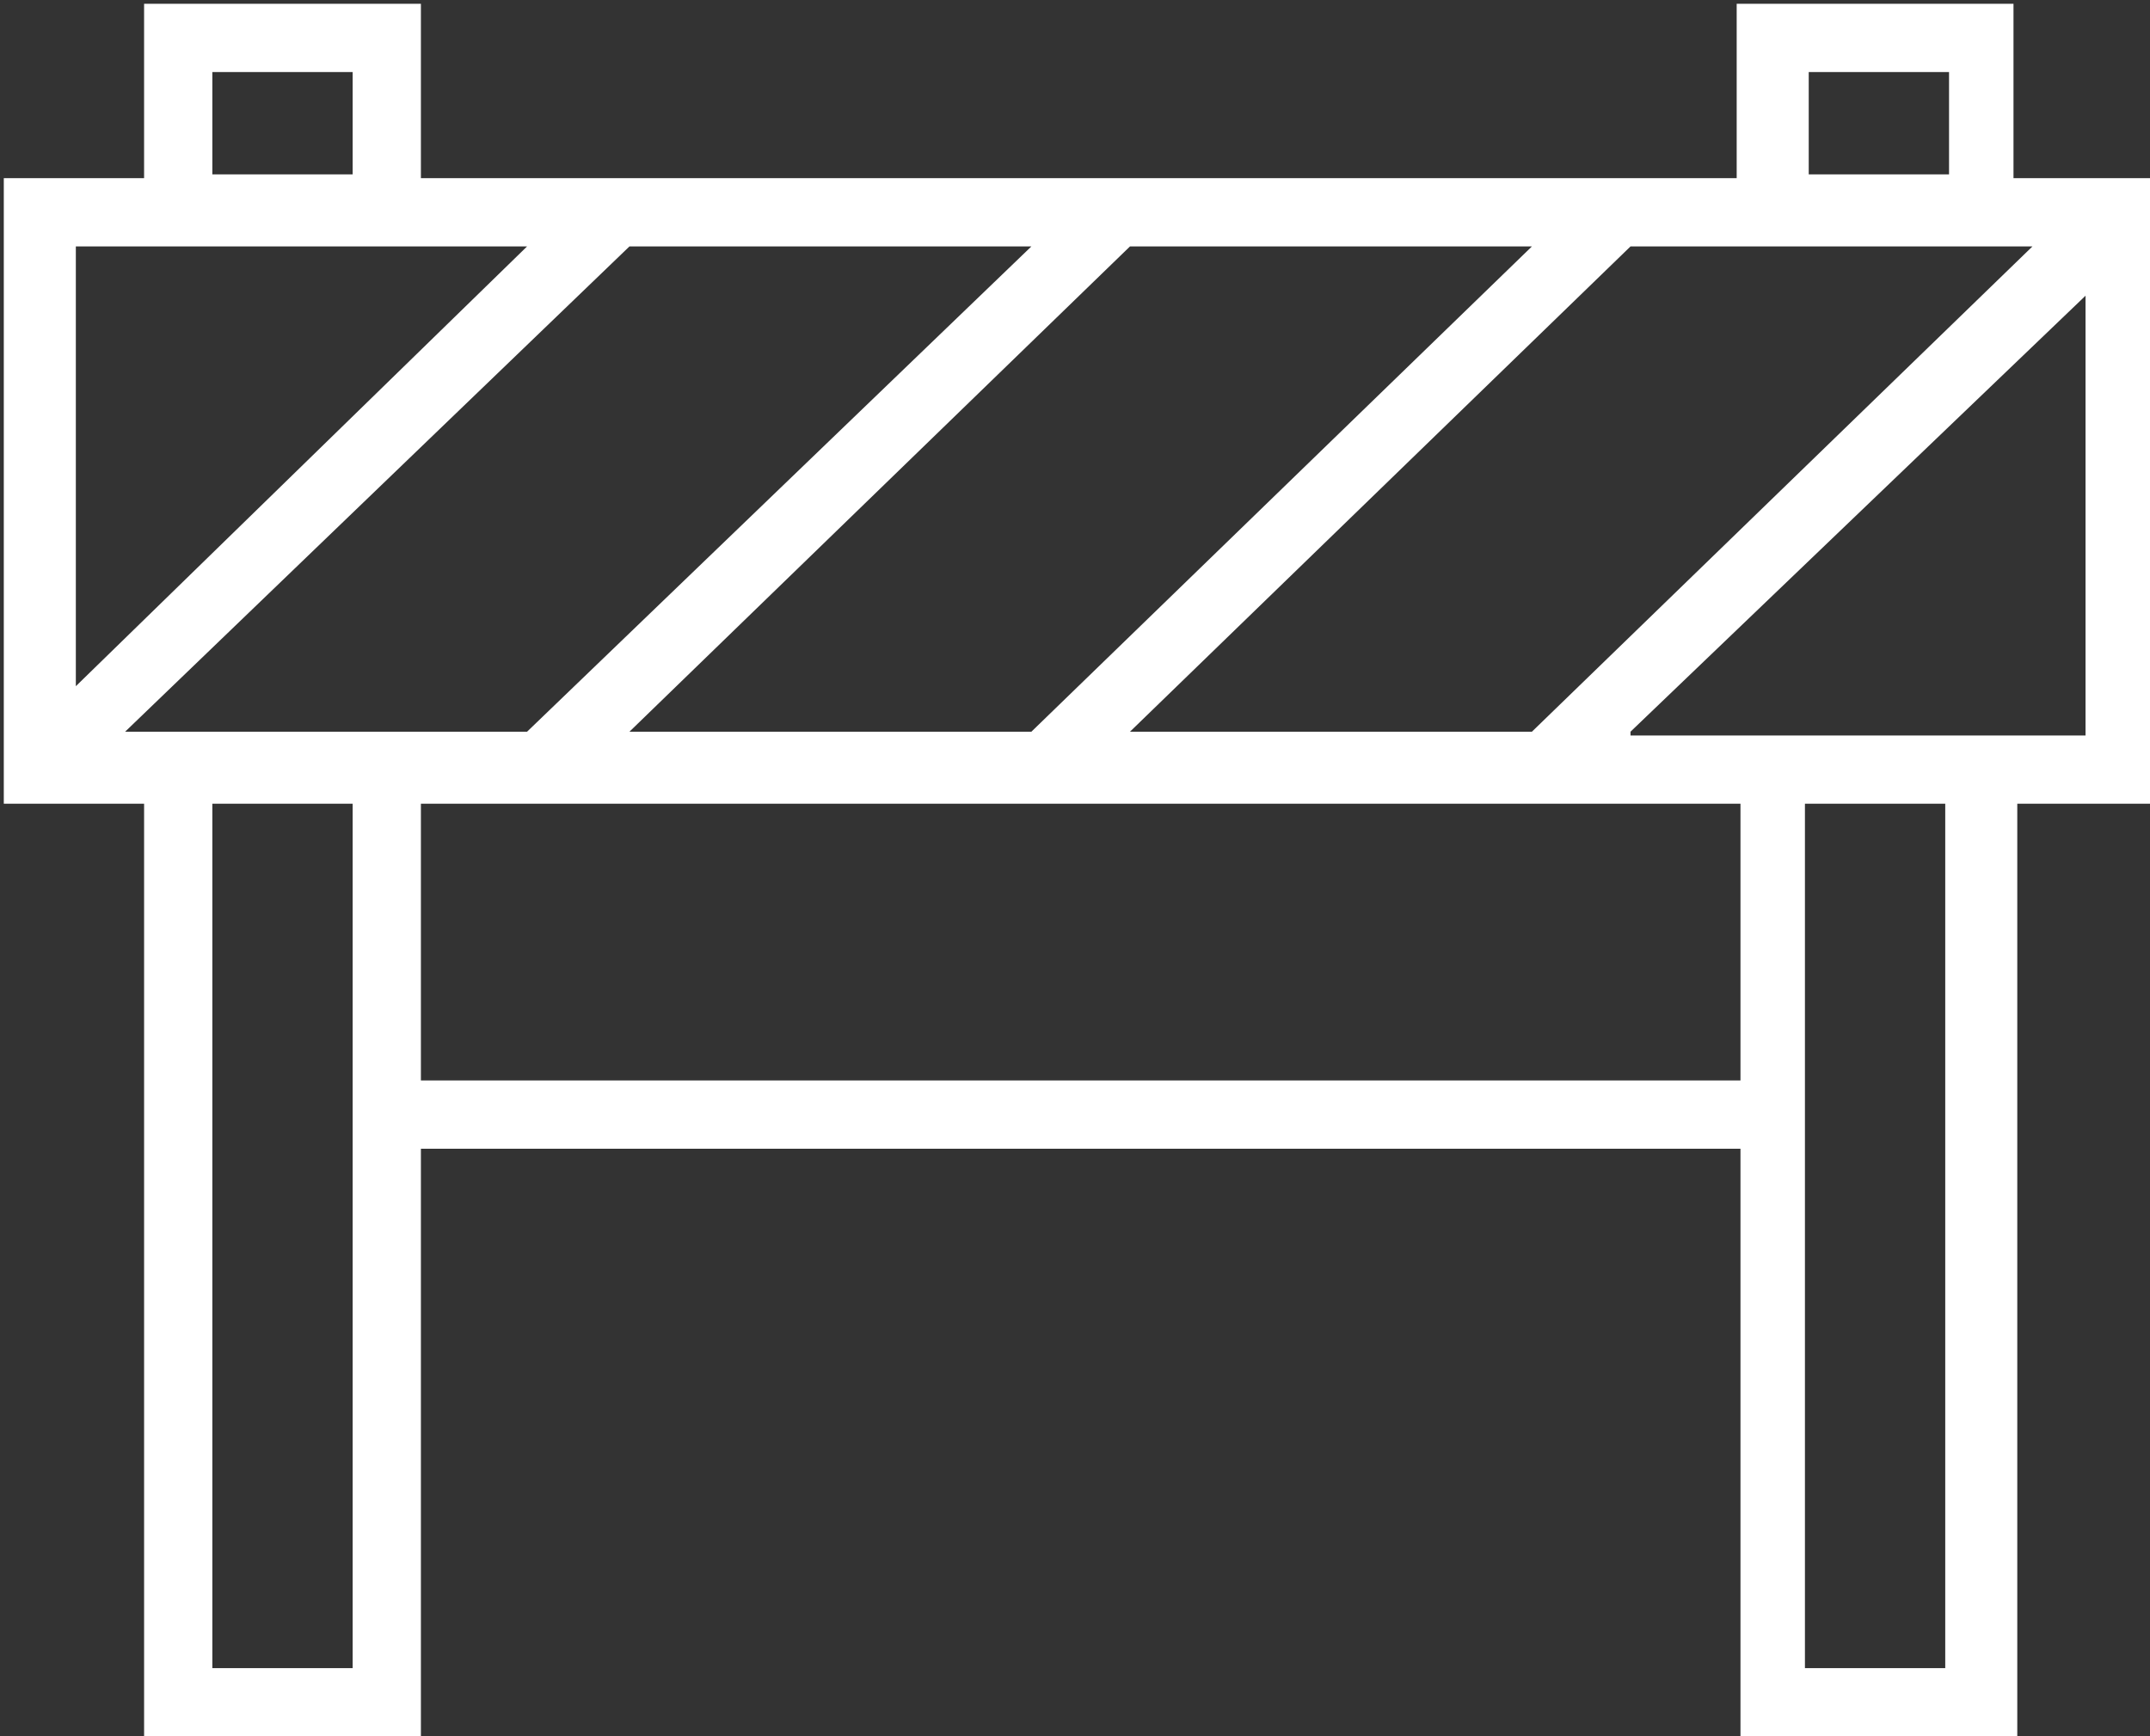<?xml version="1.0" encoding="utf-8"?>
<!-- Generator: Adobe Illustrator 24.3.0, SVG Export Plug-In . SVG Version: 6.00 Build 0)  -->
<svg version="1.0" id="Ebene_1" xmlns="http://www.w3.org/2000/svg" xmlns:xlink="http://www.w3.org/1999/xlink" x="0px" y="0px"
	 viewBox="0 0 56.7 45.8" style="enable-background:new 0 0 56.7 45.8;" xml:space="preserve">
<rect x="0" y="0" width="56.7" height="45.8" fill="#333333" stroke="none"/>
<style type="text/css">
	.st0{fill:#FFFFFF;}
</style>
<path class="st0" d="M56.8,4.7h-3.7V0.1h-7.3v4.6H11.1V0.1H3.8v4.6H0.1v16.5h3.7v24.7h7.3V30.3h34.8v15.5h7.3V21.2h3.7V4.7z
	 M29.8,19.3L43,6.5h10.6L40.4,19.3H29.8z M3.3,19.3L16.6,6.5h10.6L13.9,19.3H3.3z M29.8,6.5h10.6L27.2,19.3H16.6L29.8,6.5z
	 M47.7,1.9h3.7v2.7h-3.7V1.9z M5.6,1.9h3.7v2.7H5.6V1.9z M13.9,6.5L2,18.1V6.5H13.9z M5.6,44V21.2h3.7V44L5.6,44L5.6,44z M11.1,28.5
	v-7.3h34.8v7.3H11.1z M51.3,44h-3.7V21.2h3.7V44z M43,19.3L55,7.8v11.6H43z"/>
</svg>
